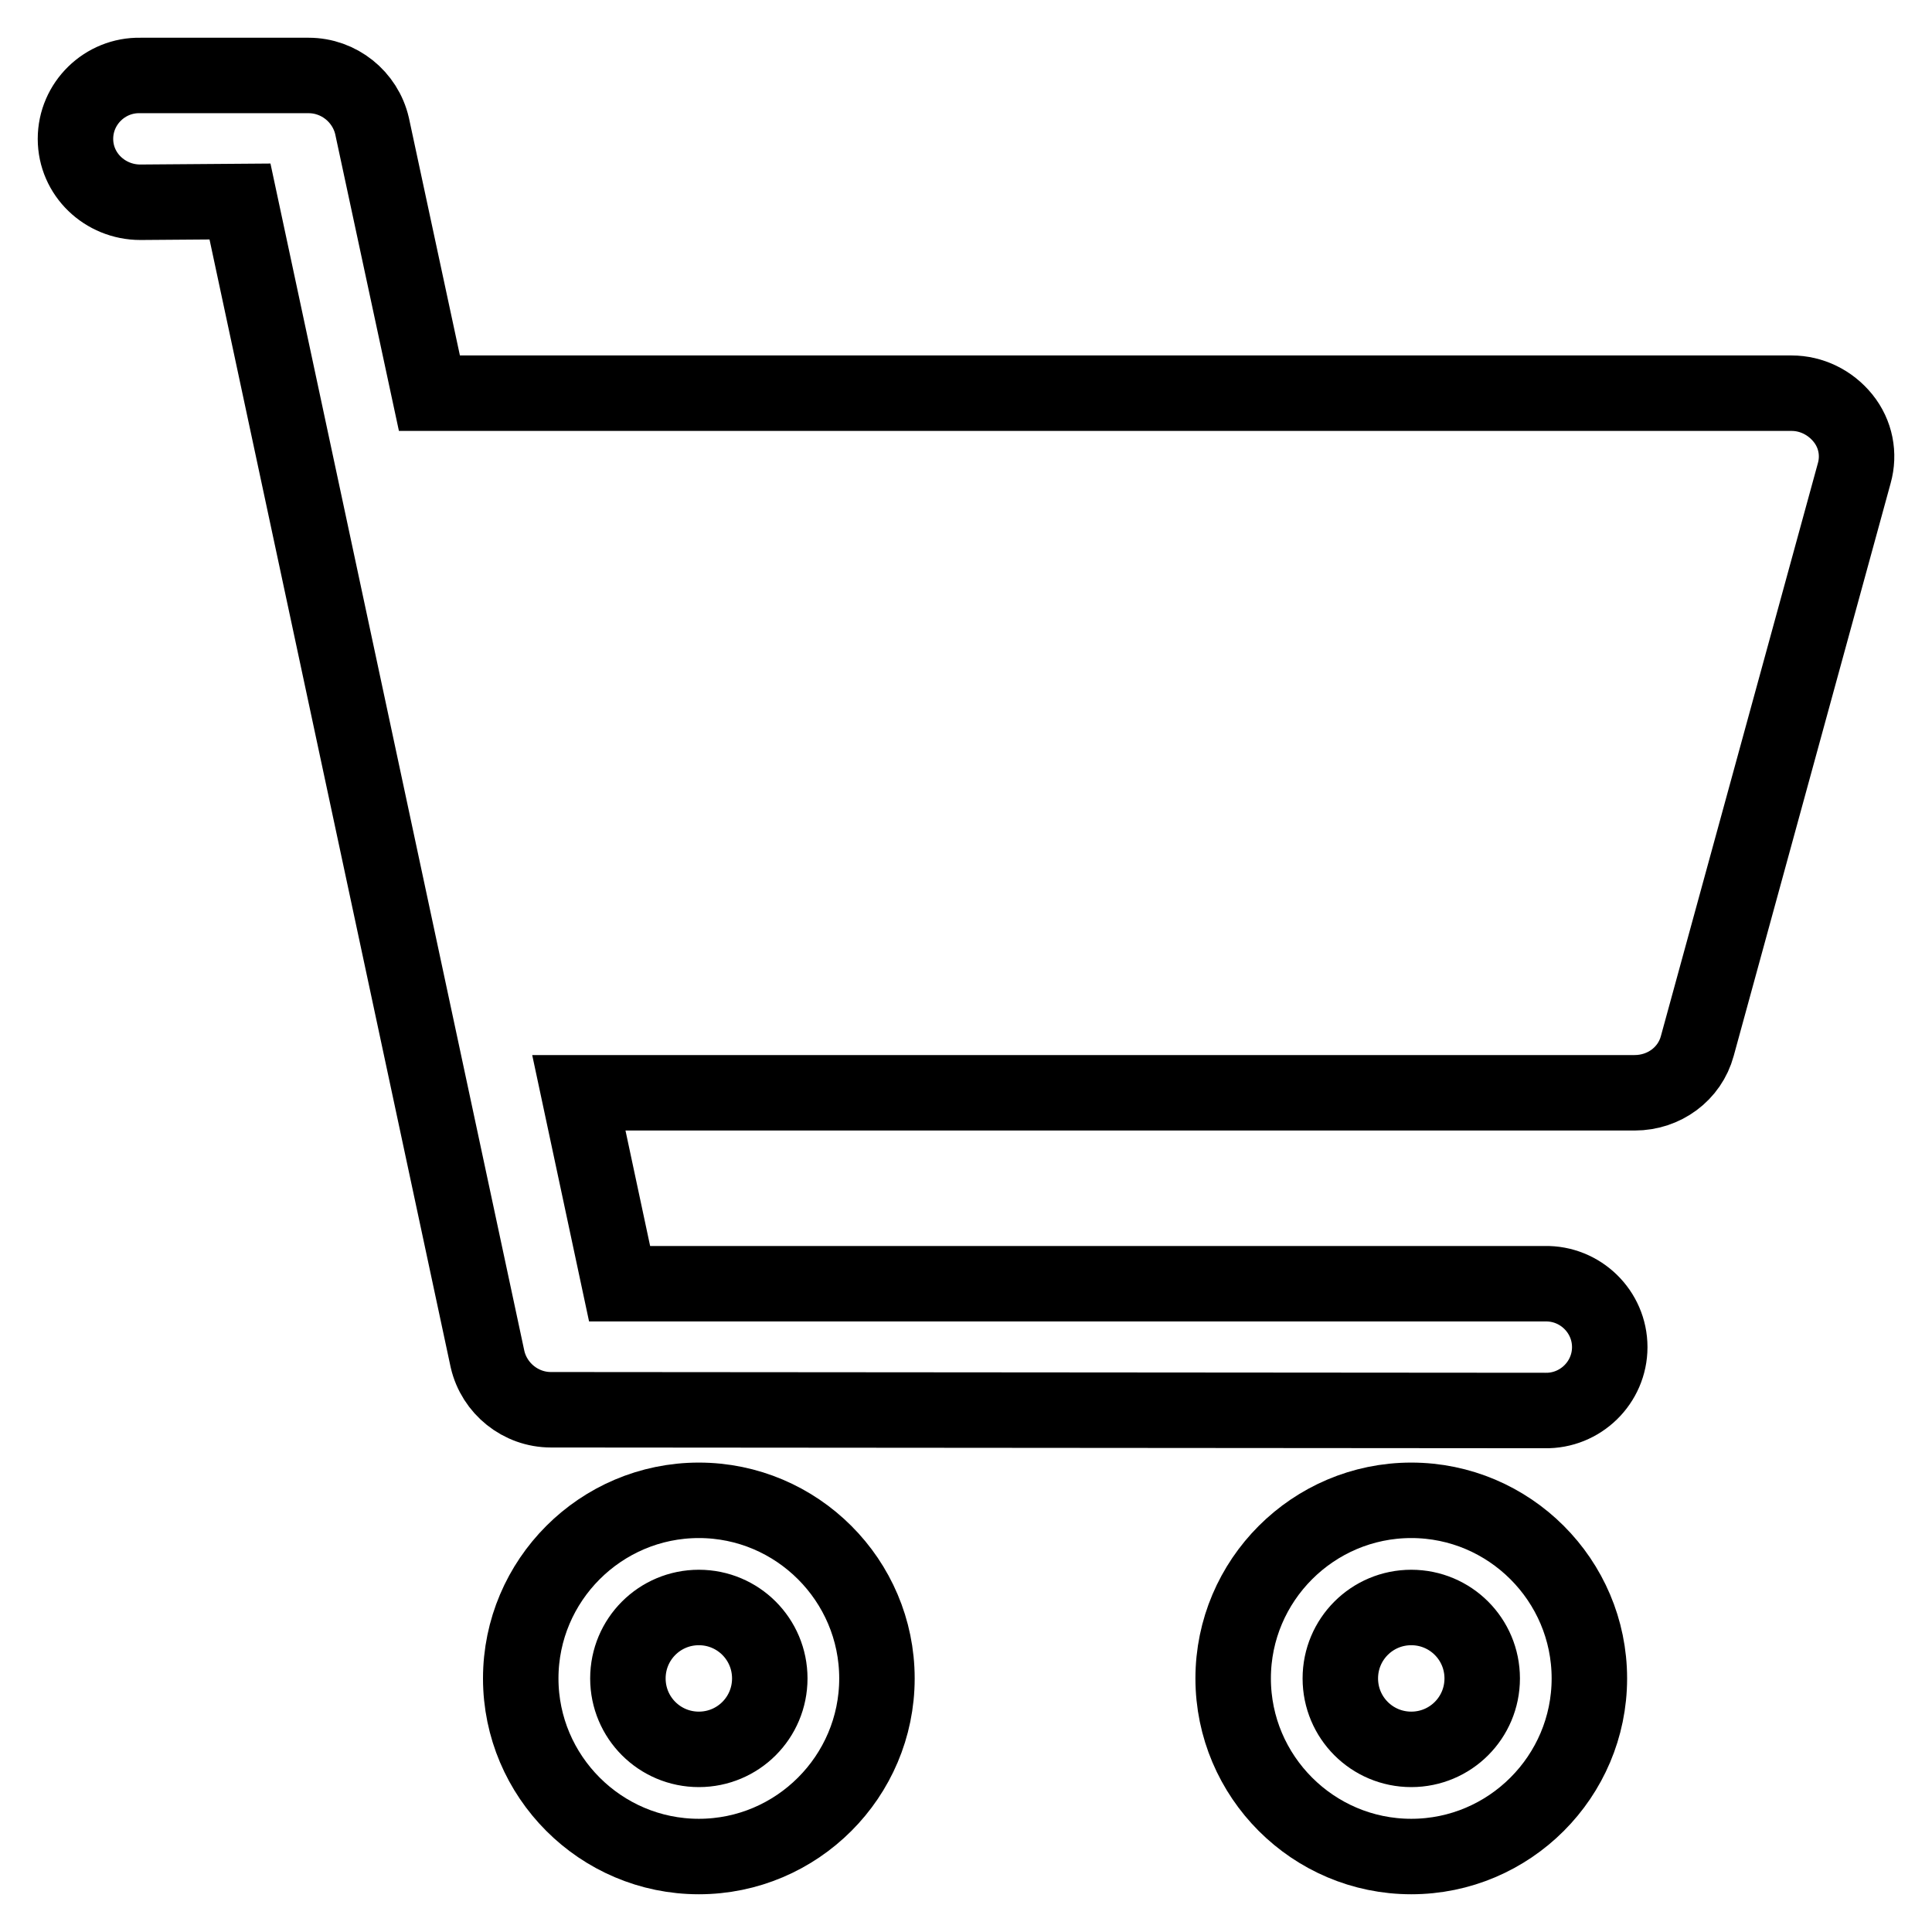 <?xml version="1.0" encoding="utf-8"?>
<!-- Svg Vector Icons : http://www.onlinewebfonts.com/icon -->
<!DOCTYPE svg PUBLIC "-//W3C//DTD SVG 1.1//EN" "http://www.w3.org/Graphics/SVG/1.1/DTD/svg11.dtd">
<svg version="1.1" xmlns="http://www.w3.org/2000/svg" xmlns:xlink="http://www.w3.org/1999/xlink" x="0px" y="0px" viewBox="0 0 256 256" enable-background="new 0 0 256 256" xml:space="preserve">
<g> <path stroke-width="10" fill-opacity="0" stroke="#000000"  d="M244.2,55.4c-1.7-2.1-4.2-3.3-6.8-3.3H56.9l-7.6-35.4c-0.9-3.9-4.4-6.7-8.4-6.7H18.6 c-4.7-0.1-8.6,3.7-8.6,8.4c0,0,0,0,0,0c0,4.7,3.9,8.4,8.6,8.4l13.2-0.1l32.8,153.4c0.9,3.9,4.4,6.7,8.4,6.7l131.7,0.1 c4.7,0.1,8.6-3.7,8.6-8.4c0,0,0,0,0,0c0-4.7-3.9-8.5-8.6-8.4c0,0,0,0,0,0H82.1l-5.4-25.3h139.9c3.9,0,7.3-2.5,8.3-6.2l20.8-75.9 C246.4,60.2,245.9,57.5,244.2,55.4L244.2,55.4z M92.6,198.8c-13,0-23.6,10.6-23.6,23.6c0,13,10.6,23.6,23.6,23.6 c13,0,23.6-10.6,23.6-23.6C116.2,209.4,105.6,198.8,92.6,198.8z M92.6,231.8c-5.2,0-9.4-4.2-9.4-9.4c0-5.2,4.2-9.4,9.4-9.4 s9.4,4.2,9.4,9.4S97.8,231.8,92.6,231.8z M187,198.8c-13,0-23.6,10.6-23.6,23.6c0,13,10.6,23.6,23.6,23.6s23.6-10.6,23.6-23.6 C210.6,209.4,200,198.8,187,198.8z M187,231.8c-5.2,0-9.4-4.2-9.4-9.4s4.2-9.4,9.4-9.4c5.2,0,9.4,4.2,9.4,9.4 C196.4,227.6,192.2,231.8,187,231.8L187,231.8z"/></g>
</svg>